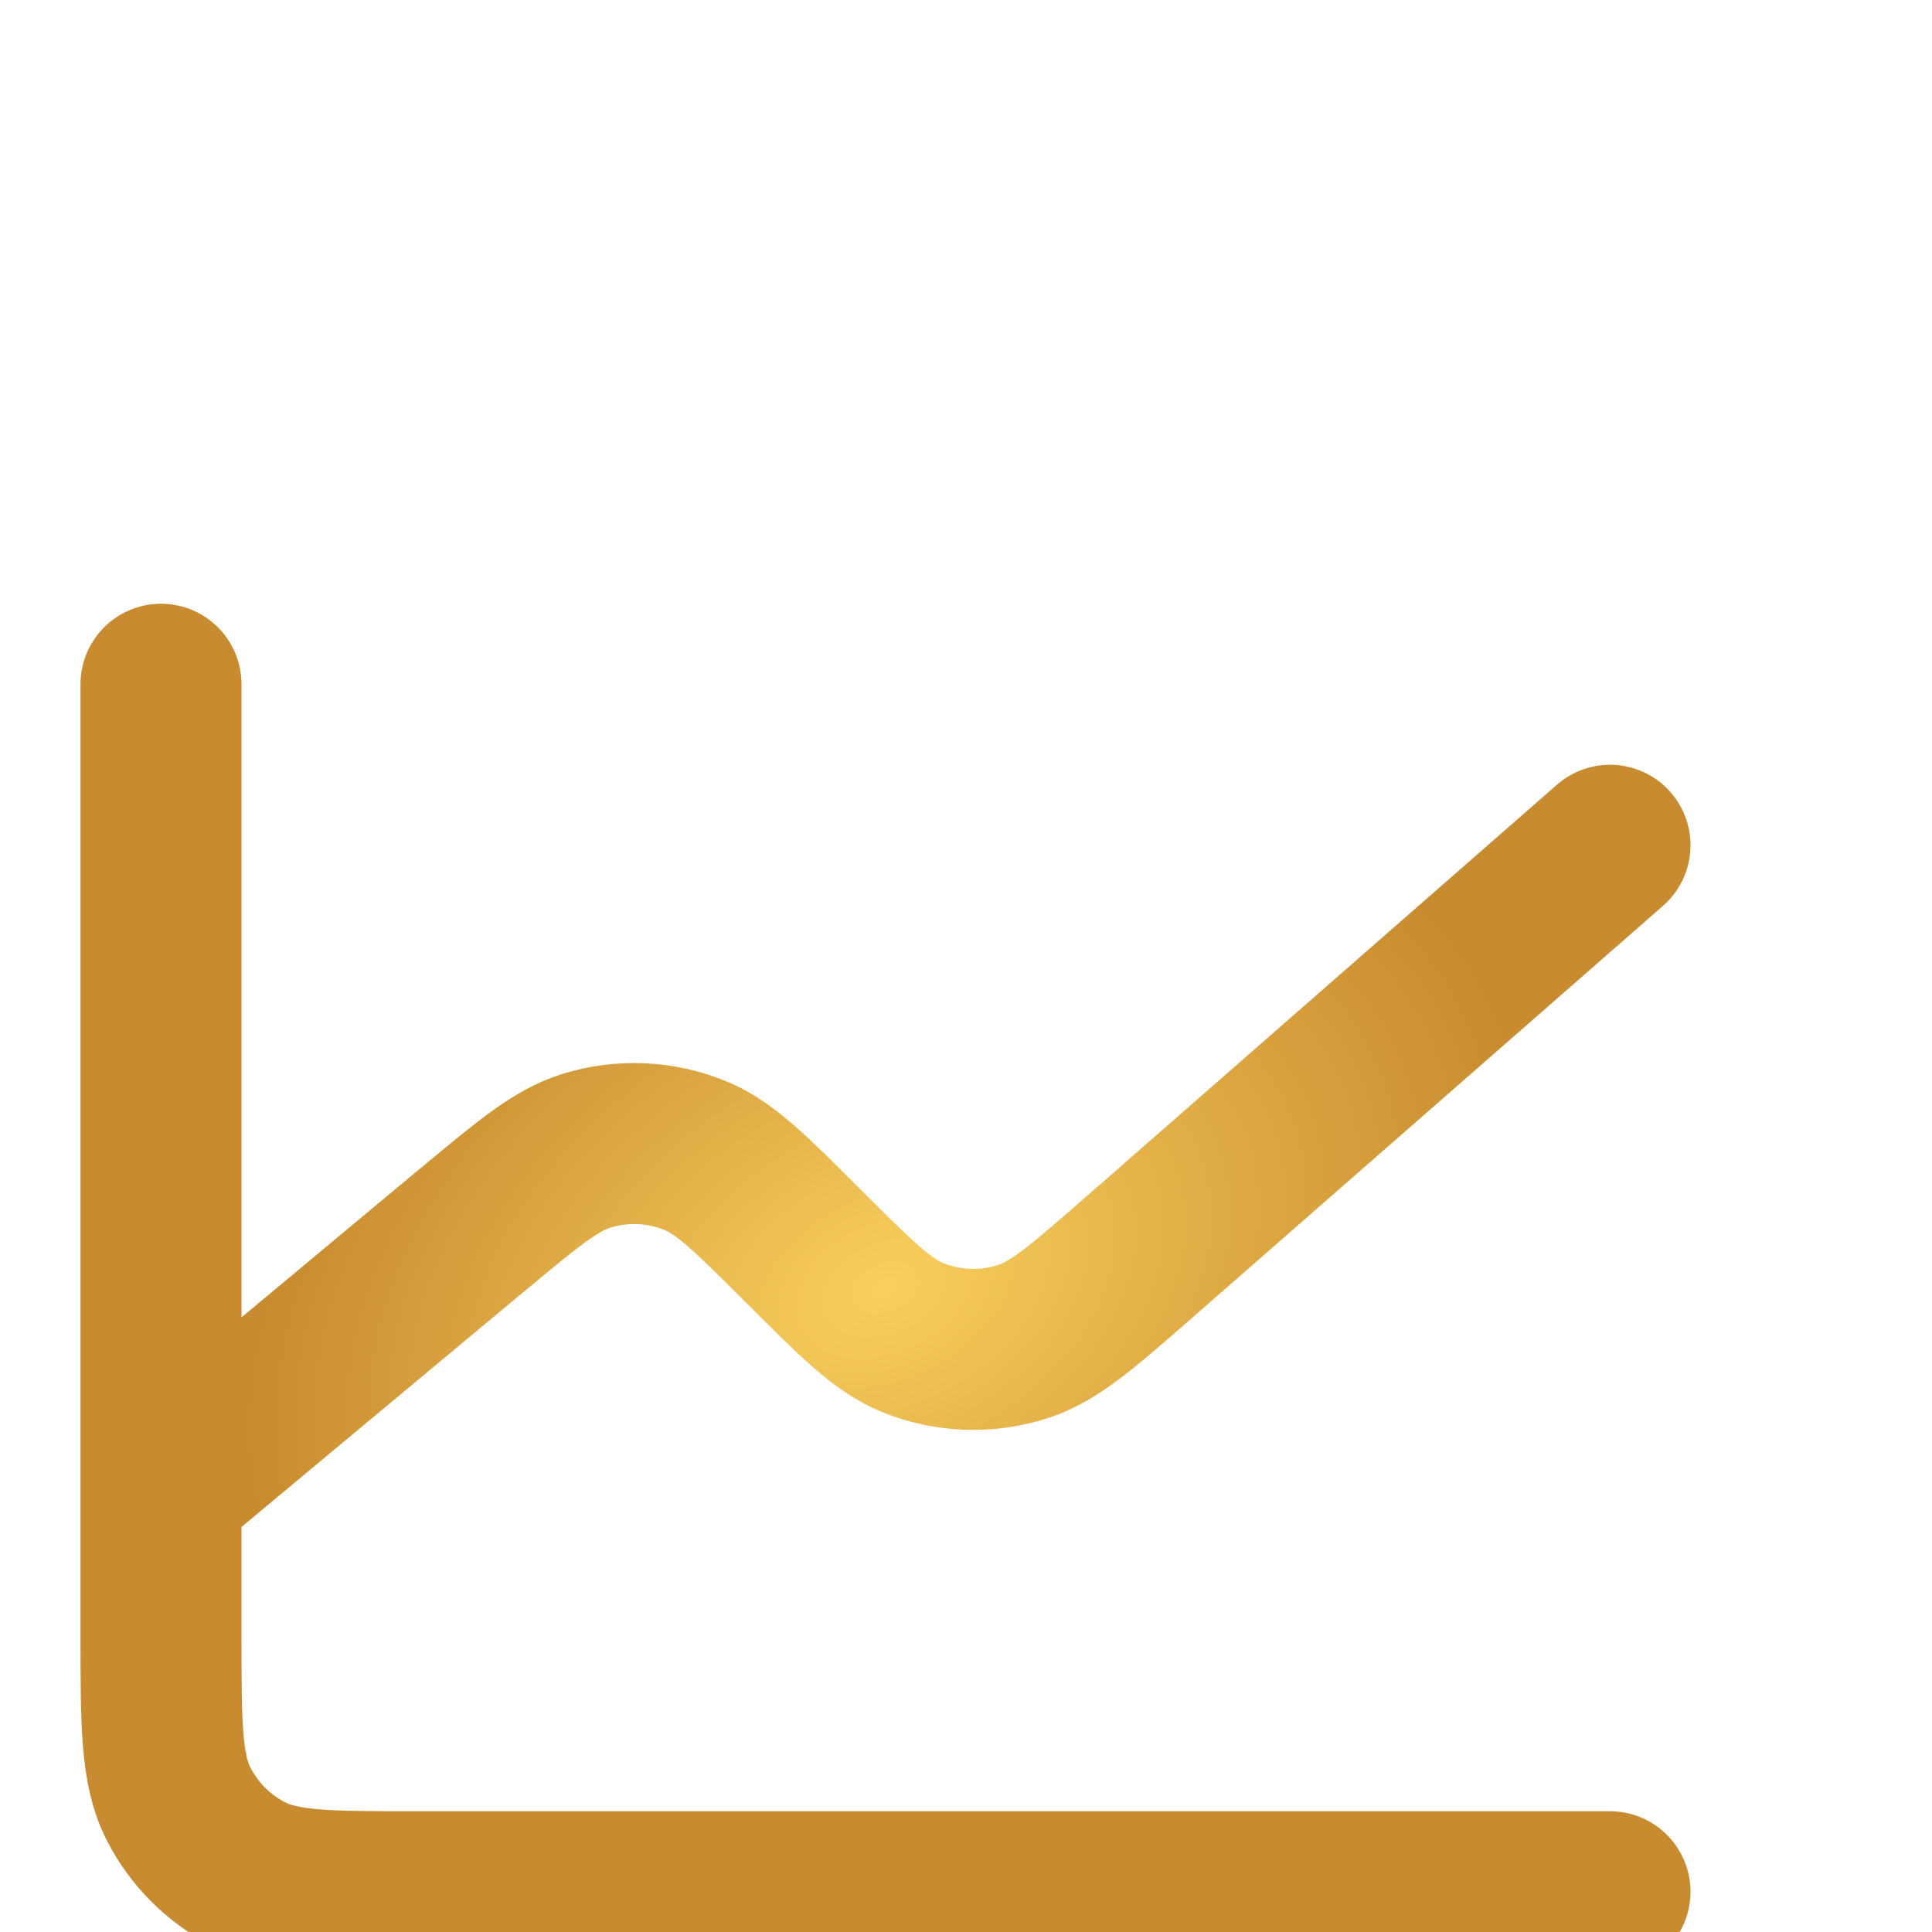 <svg width="24" height="24" viewBox="0 0 24 24" fill="none" xmlns="http://www.w3.org/2000/svg">
<g filter="url(#filter0_iiii_237_1264)">
<path d="M3 14.5V16.3C3 17.42 3 17.98 3.218 18.408C3.41 18.784 3.715 19.09 4.092 19.282C4.519 19.5 5.079 19.5 6.197 19.5H21M3 14.5V4.5M3 14.5L6.853 11.289L6.857 11.287C7.554 10.706 7.903 10.415 8.282 10.296C8.729 10.157 9.211 10.179 9.644 10.358C10.011 10.511 10.332 10.832 10.976 11.476L10.982 11.482C11.636 12.136 11.963 12.463 12.336 12.615C12.777 12.795 13.268 12.811 13.721 12.661C14.104 12.533 14.454 12.227 15.154 11.615L21 6.5" stroke="url(#paint0_radial_237_1264)" stroke-width="2" stroke-linecap="round" stroke-linejoin="round"/>
</g>
<defs>
<filter id="filter0_iiii_237_1264" x="-8" y="-8" width="38.5" height="37.6" filterUnits="userSpaceOnUse" color-interpolation-filters="sRGB">
<feFlood flood-opacity="0" result="BackgroundImageFix"/>
<feBlend mode="normal" in="SourceGraphic" in2="BackgroundImageFix" result="shape"/>
<feColorMatrix in="SourceAlpha" type="matrix" values="0 0 0 0 0 0 0 0 0 0 0 0 0 0 0 0 0 0 127 0" result="hardAlpha"/>
<feOffset dy="8"/>
<feGaussianBlur stdDeviation="2.8"/>
<feComposite in2="hardAlpha" operator="arithmetic" k2="-1" k3="1"/>
<feColorMatrix type="matrix" values="0 0 0 0 1 0 0 0 0 1 0 0 0 0 1 0 0 0 0.25 0"/>
<feBlend mode="normal" in2="shape" result="effect1_innerShadow_237_1264"/>
<feColorMatrix in="SourceAlpha" type="matrix" values="0 0 0 0 0 0 0 0 0 0 0 0 0 0 0 0 0 0 127 0" result="hardAlpha"/>
<feOffset dy="-8"/>
<feGaussianBlur stdDeviation="4.65"/>
<feComposite in2="hardAlpha" operator="arithmetic" k2="-1" k3="1"/>
<feColorMatrix type="matrix" values="0 0 0 0 1 0 0 0 0 1 0 0 0 0 1 0 0 0 0.25 0"/>
<feBlend mode="normal" in2="effect1_innerShadow_237_1264" result="effect2_innerShadow_237_1264"/>
<feColorMatrix in="SourceAlpha" type="matrix" values="0 0 0 0 0 0 0 0 0 0 0 0 0 0 0 0 0 0 127 0" result="hardAlpha"/>
<feOffset dx="7"/>
<feGaussianBlur stdDeviation="3.25"/>
<feComposite in2="hardAlpha" operator="arithmetic" k2="-1" k3="1"/>
<feColorMatrix type="matrix" values="0 0 0 0 1 0 0 0 0 1 0 0 0 0 1 0 0 0 0.25 0"/>
<feBlend mode="normal" in2="effect2_innerShadow_237_1264" result="effect3_innerShadow_237_1264"/>
<feColorMatrix in="SourceAlpha" type="matrix" values="0 0 0 0 0 0 0 0 0 0 0 0 0 0 0 0 0 0 127 0" result="hardAlpha"/>
<feOffset dx="-8" dy="4"/>
<feGaussianBlur stdDeviation="4"/>
<feComposite in2="hardAlpha" operator="arithmetic" k2="-1" k3="1"/>
<feColorMatrix type="matrix" values="0 0 0 0 1 0 0 0 0 1 0 0 0 0 1 0 0 0 0.25 0"/>
<feBlend mode="normal" in2="effect3_innerShadow_237_1264" result="effect4_innerShadow_237_1264"/>
</filter>
<radialGradient id="paint0_radial_237_1264" cx="0" cy="0" r="1" gradientUnits="userSpaceOnUse" gradientTransform="translate(12 12) rotate(-25.002) scale(8.325 5.776)">
<stop stop-color="#F9CF5D"/>
<stop offset="1" stop-color="#C88B2F"/>
</radialGradient>
</defs>
</svg>
